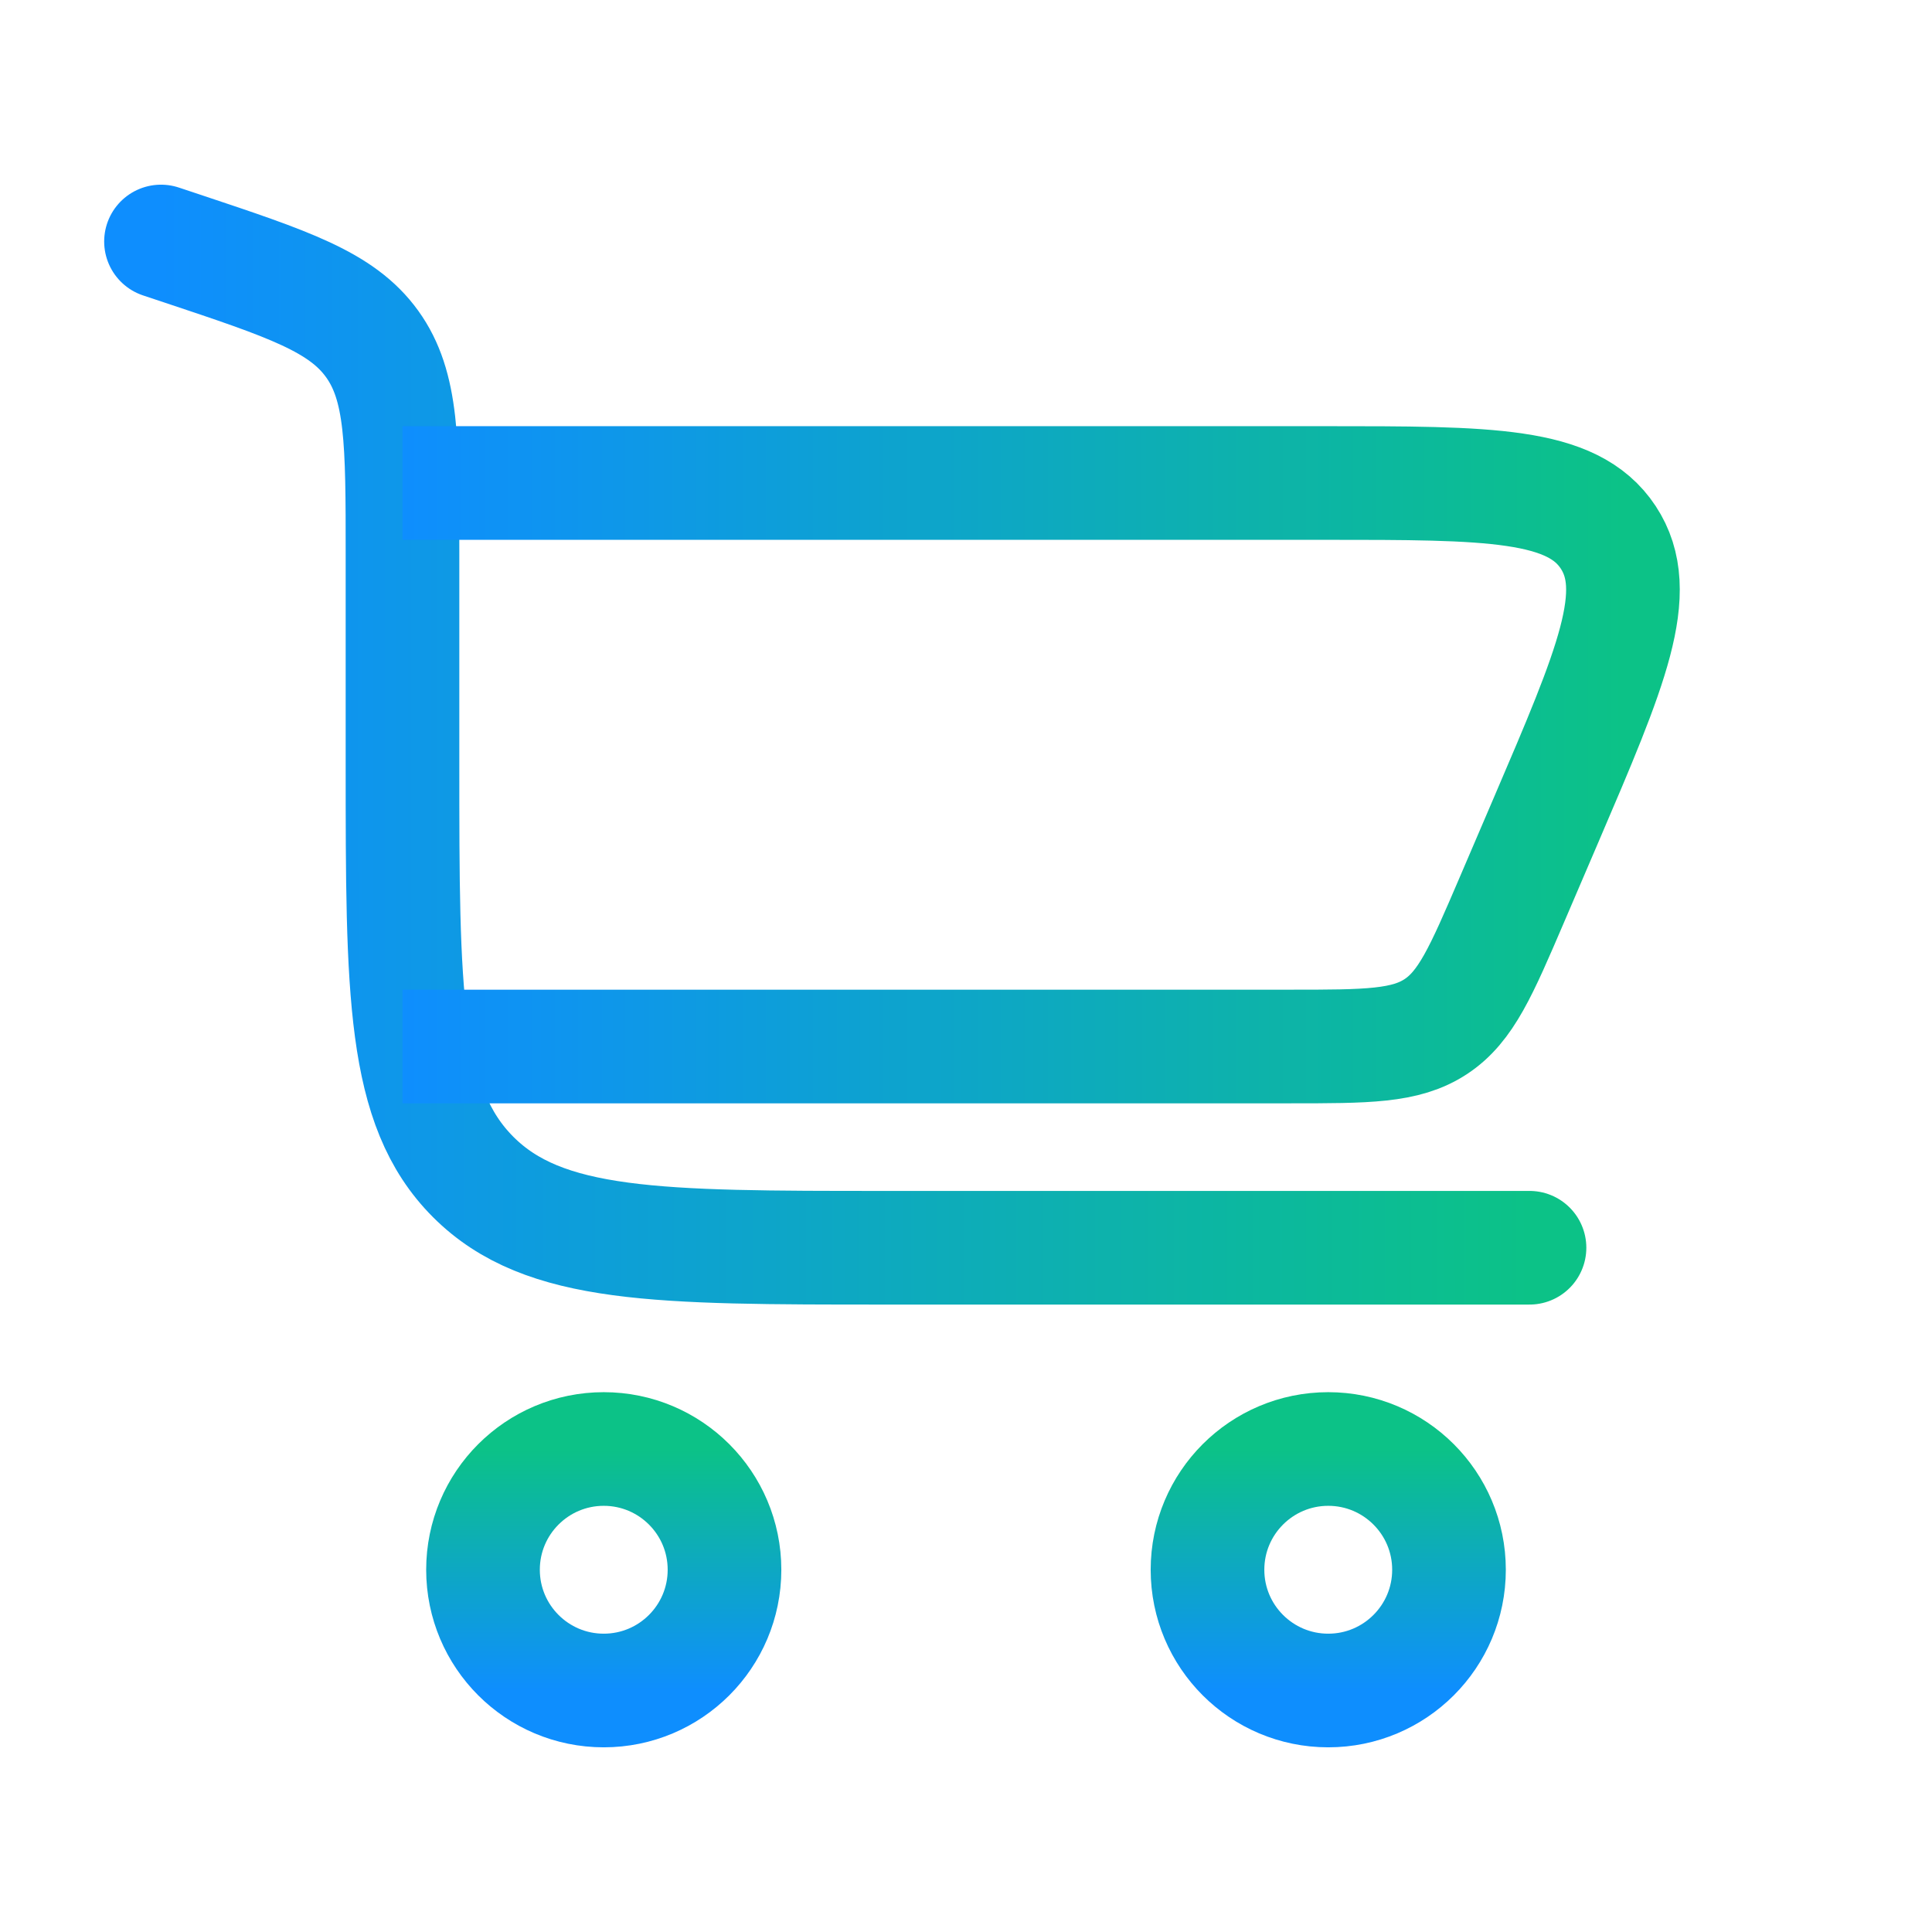 <?xml version="1.0" encoding="UTF-8"?> <svg xmlns="http://www.w3.org/2000/svg" width="136" height="136" viewBox="0 0 136 136" fill="none"> <path d="M11.333 17L12.835 17.5C20.315 19.994 24.055 21.241 26.194 24.209C28.333 27.177 28.333 31.119 28.333 39.004V53.833C28.333 69.861 28.333 77.875 33.312 82.854C38.292 87.833 46.306 87.833 62.333 87.833H107.667" stroke="url(#paint0_linear_18_387)" stroke-width="8" stroke-linecap="round"></path> <path d="M42.5 102C47.194 102 51 105.806 51 110.5C51 115.194 47.194 119 42.5 119C37.806 119 34 115.194 34 110.5C34 105.806 37.806 102 42.5 102Z" stroke="url(#paint1_linear_18_387)" stroke-width="8"></path> <path d="M93.5 102C98.194 102 102 105.806 102 110.5C102 115.195 98.194 119 93.5 119C88.806 119 85 115.195 85 110.5C85 105.806 88.806 102 93.5 102Z" stroke="url(#paint2_linear_18_387)" stroke-width="8"></path> <path d="M28.333 34H93.219C104.864 34 110.686 34 113.206 37.821C115.725 41.642 113.431 46.993 108.844 57.697L106.416 63.363C104.274 68.36 103.203 70.859 101.074 72.263C98.945 73.667 96.227 73.667 90.79 73.667H28.333" stroke="url(#paint3_linear_18_387)" stroke-width="8"></path> <defs> <linearGradient id="paint0_linear_18_387" x1="11.333" y1="406.567" x2="107.68" y2="406.563" gradientUnits="userSpaceOnUse"> <stop stop-color="#0E8EFE"></stop> <stop offset="1" stop-color="#0CC287"></stop> </linearGradient> <linearGradient id="paint1_linear_18_387" x1="127.496" y1="119" x2="127.496" y2="101.998" gradientUnits="userSpaceOnUse"> <stop stop-color="#0E8EFE"></stop> <stop offset="1" stop-color="#0CC287"></stop> </linearGradient> <linearGradient id="paint2_linear_18_387" x1="178.496" y1="119" x2="178.496" y2="101.998" gradientUnits="userSpaceOnUse"> <stop stop-color="#0E8EFE"></stop> <stop offset="1" stop-color="#0CC287"></stop> </linearGradient> <linearGradient id="paint3_linear_18_387" x1="28.333" y1="252.157" x2="114.258" y2="252.153" gradientUnits="userSpaceOnUse"> <stop stop-color="#0E8EFE"></stop> <stop offset="1" stop-color="#0CC287"></stop> </linearGradient> </defs> </svg> 
